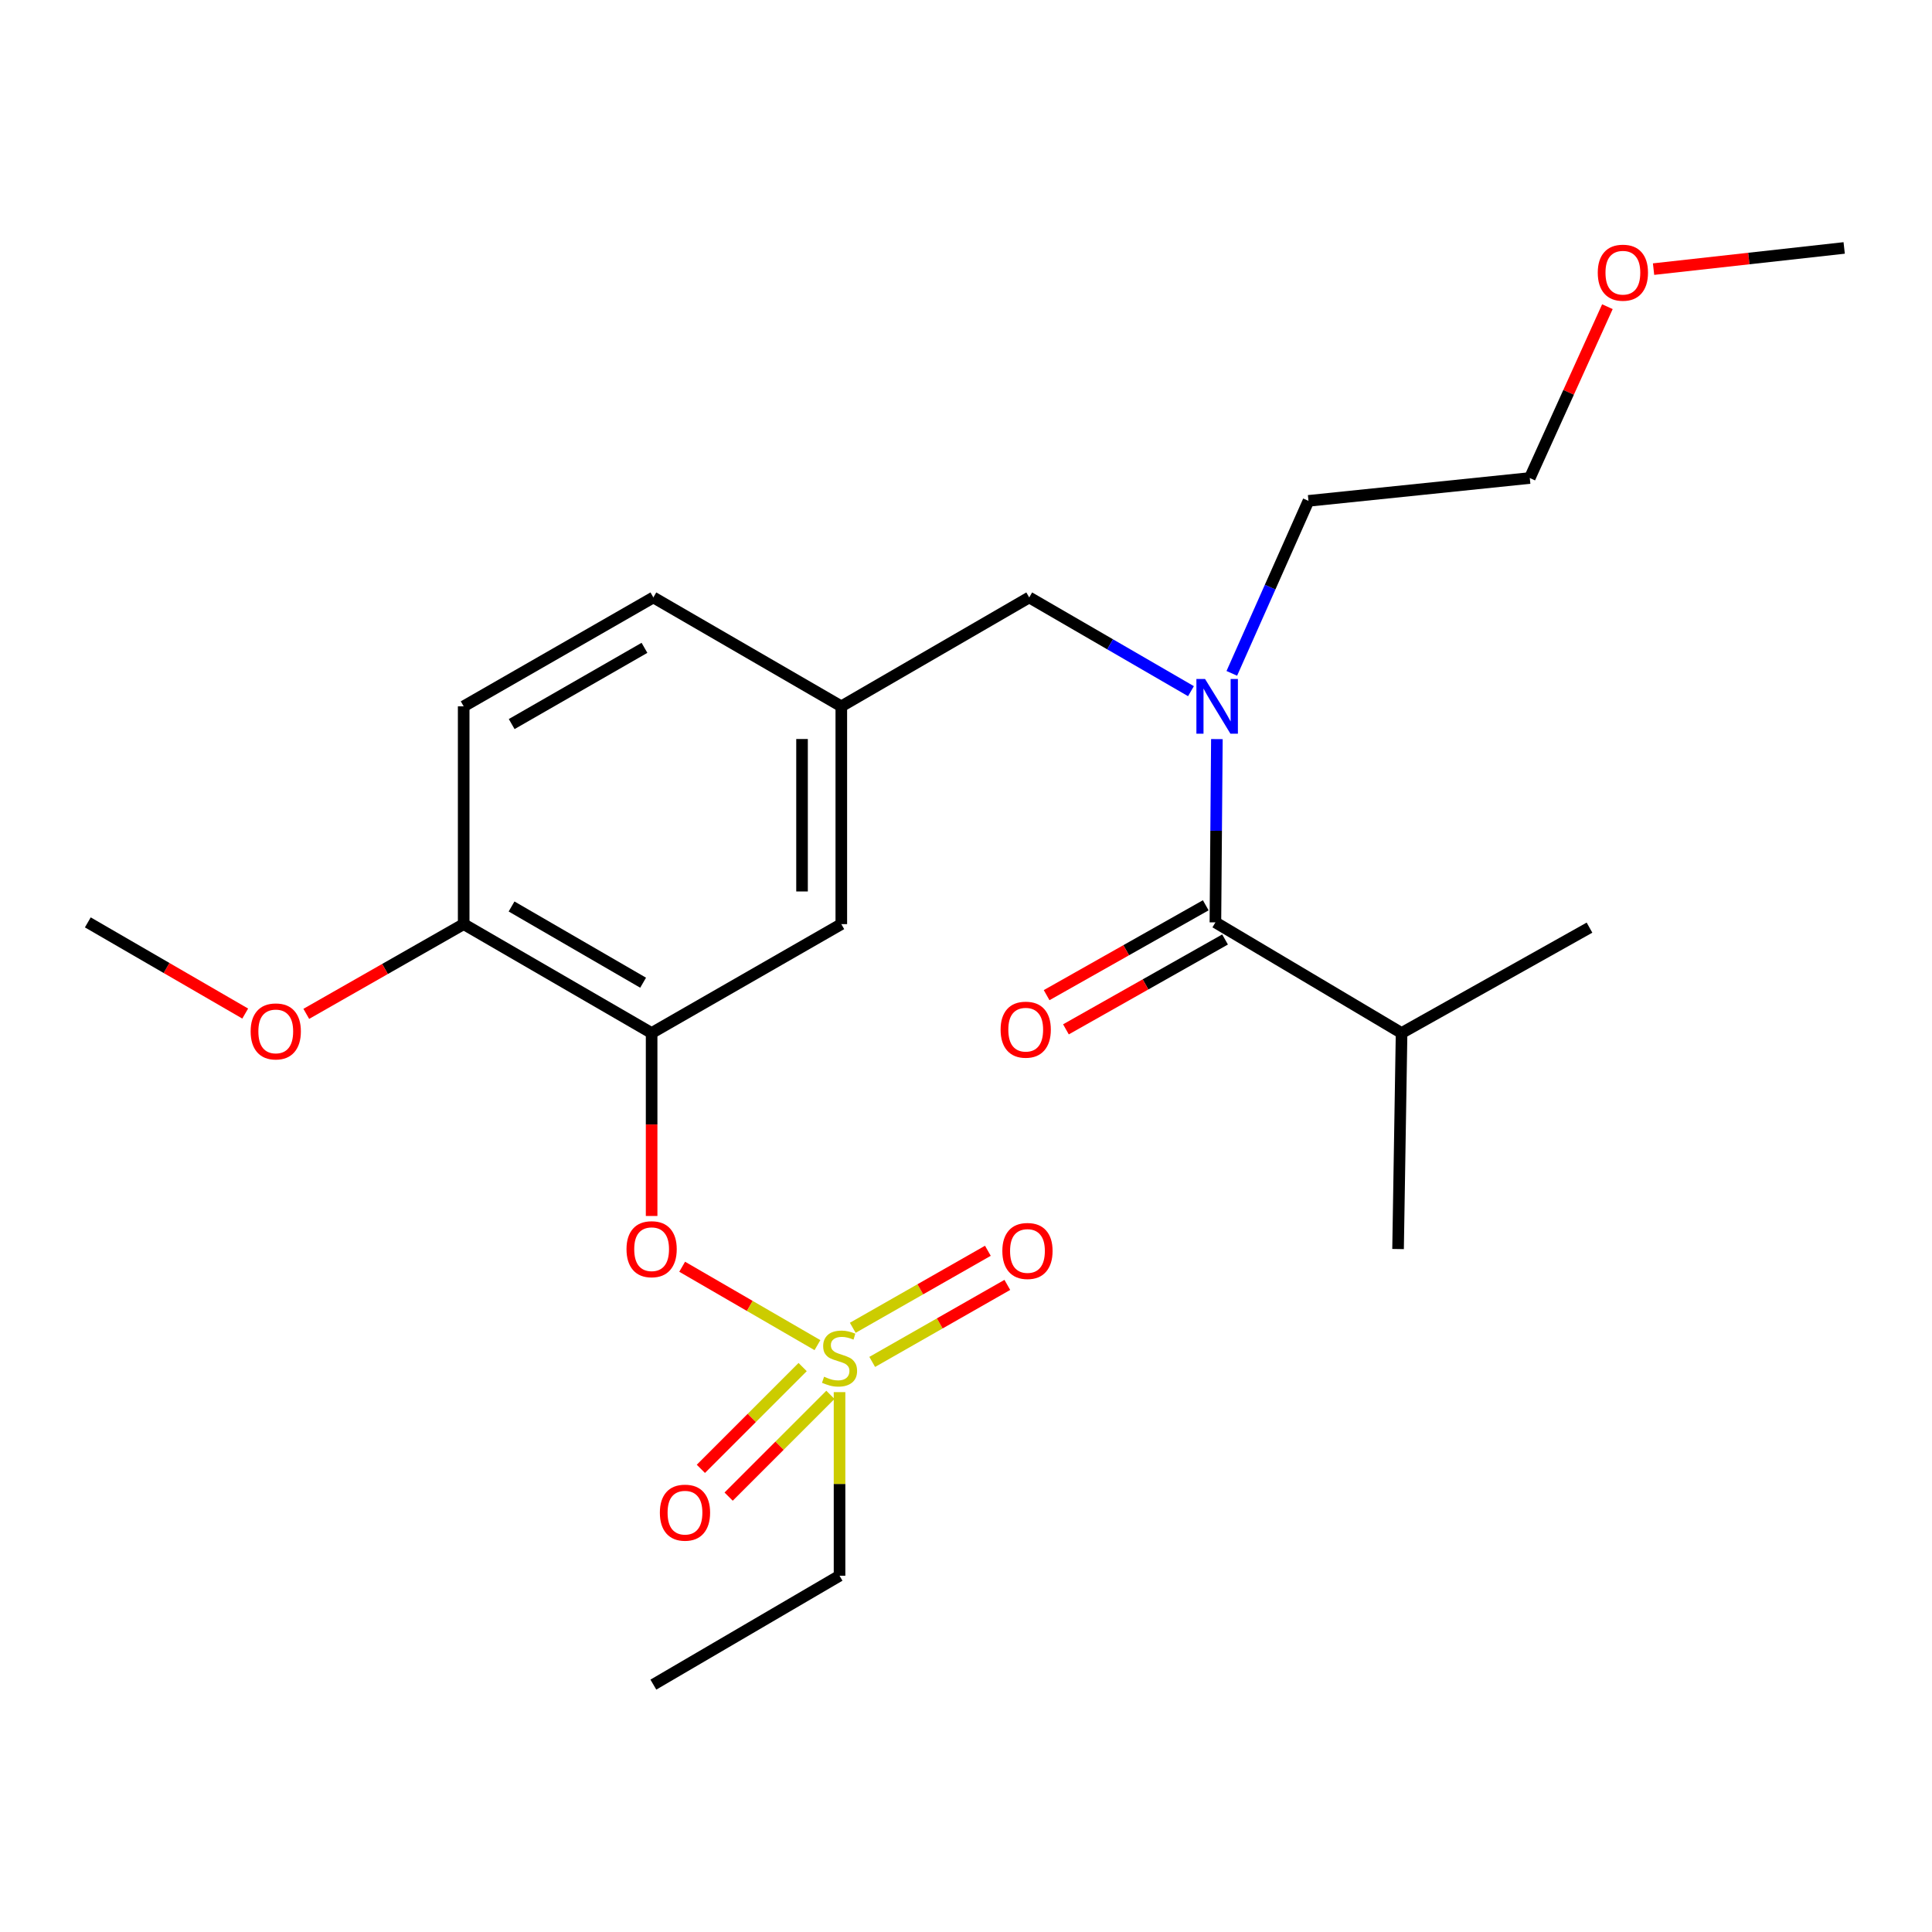 <?xml version='1.0' encoding='iso-8859-1'?>
<svg version='1.1' baseProfile='full'
              xmlns='http://www.w3.org/2000/svg'
                      xmlns:rdkit='http://www.rdkit.org/xml'
                      xmlns:xlink='http://www.w3.org/1999/xlink'
                  xml:space='preserve'
width='1000px' height='1000px' viewBox='0 0 1000 1000'>
<!-- END OF HEADER -->
<rect style='opacity:1.0;fill:#FFFFFF;stroke:none' width='1000' height='1000' x='0' y='0'> </rect>
<path class='bond-0' d='M 624.093,468.574 L 582.911,491.831' style='fill:none;fill-rule:evenodd;stroke:#000000;stroke-width:6px;stroke-linecap:butt;stroke-linejoin:miter;stroke-opacity:1' />
<path class='bond-0' d='M 582.911,491.831 L 541.73,515.089' style='fill:none;fill-rule:evenodd;stroke:#FF0000;stroke-width:6px;stroke-linecap:butt;stroke-linejoin:miter;stroke-opacity:1' />
<path class='bond-0' d='M 634.089,486.274 L 592.908,509.531' style='fill:none;fill-rule:evenodd;stroke:#000000;stroke-width:6px;stroke-linecap:butt;stroke-linejoin:miter;stroke-opacity:1' />
<path class='bond-0' d='M 592.908,509.531 L 551.726,532.789' style='fill:none;fill-rule:evenodd;stroke:#FF0000;stroke-width:6px;stroke-linecap:butt;stroke-linejoin:miter;stroke-opacity:1' />
<path class='bond-1' d='M 629.091,477.424 L 725.455,534.691' style='fill:none;fill-rule:evenodd;stroke:#000000;stroke-width:6px;stroke-linecap:butt;stroke-linejoin:miter;stroke-opacity:1' />
<path class='bond-2' d='M 629.091,477.424 L 629.474,429.99' style='fill:none;fill-rule:evenodd;stroke:#000000;stroke-width:6px;stroke-linecap:butt;stroke-linejoin:miter;stroke-opacity:1' />
<path class='bond-2' d='M 629.474,429.99 L 629.857,382.556' style='fill:none;fill-rule:evenodd;stroke:#0000FF;stroke-width:6px;stroke-linecap:butt;stroke-linejoin:miter;stroke-opacity:1' />
<path class='bond-3' d='M 532.727,309.236 L 435.46,365.6' style='fill:none;fill-rule:evenodd;stroke:#000000;stroke-width:6px;stroke-linecap:butt;stroke-linejoin:miter;stroke-opacity:1' />
<path class='bond-4' d='M 532.727,309.236 L 574.586,333.492' style='fill:none;fill-rule:evenodd;stroke:#000000;stroke-width:6px;stroke-linecap:butt;stroke-linejoin:miter;stroke-opacity:1' />
<path class='bond-4' d='M 574.586,333.492 L 616.444,357.748' style='fill:none;fill-rule:evenodd;stroke:#0000FF;stroke-width:6px;stroke-linecap:butt;stroke-linejoin:miter;stroke-opacity:1' />
<path class='bond-5' d='M 637.581,348.53 L 657.424,303.886' style='fill:none;fill-rule:evenodd;stroke:#0000FF;stroke-width:6px;stroke-linecap:butt;stroke-linejoin:miter;stroke-opacity:1' />
<path class='bond-5' d='M 657.424,303.886 L 677.267,259.242' style='fill:none;fill-rule:evenodd;stroke:#000000;stroke-width:6px;stroke-linecap:butt;stroke-linejoin:miter;stroke-opacity:1' />
<path class='bond-6' d='M 725.455,534.691 L 723.636,646.503' style='fill:none;fill-rule:evenodd;stroke:#000000;stroke-width:6px;stroke-linecap:butt;stroke-linejoin:miter;stroke-opacity:1' />
<path class='bond-7' d='M 725.455,534.691 L 822.722,480.145' style='fill:none;fill-rule:evenodd;stroke:#000000;stroke-width:6px;stroke-linecap:butt;stroke-linejoin:miter;stroke-opacity:1' />
<path class='bond-8' d='M 831.99,158.739 L 811.901,203.079' style='fill:none;fill-rule:evenodd;stroke:#FF0000;stroke-width:6px;stroke-linecap:butt;stroke-linejoin:miter;stroke-opacity:1' />
<path class='bond-8' d='M 811.901,203.079 L 791.813,247.418' style='fill:none;fill-rule:evenodd;stroke:#000000;stroke-width:6px;stroke-linecap:butt;stroke-linejoin:miter;stroke-opacity:1' />
<path class='bond-9' d='M 855.881,139.296 L 905.213,133.814' style='fill:none;fill-rule:evenodd;stroke:#FF0000;stroke-width:6px;stroke-linecap:butt;stroke-linejoin:miter;stroke-opacity:1' />
<path class='bond-9' d='M 905.213,133.814 L 954.545,128.333' style='fill:none;fill-rule:evenodd;stroke:#000000;stroke-width:6px;stroke-linecap:butt;stroke-linejoin:miter;stroke-opacity:1' />
<path class='bond-10' d='M 677.267,259.242 L 791.813,247.418' style='fill:none;fill-rule:evenodd;stroke:#000000;stroke-width:6px;stroke-linecap:butt;stroke-linejoin:miter;stroke-opacity:1' />
<path class='bond-11' d='M 338.182,309.236 L 240,365.6' style='fill:none;fill-rule:evenodd;stroke:#000000;stroke-width:6px;stroke-linecap:butt;stroke-linejoin:miter;stroke-opacity:1' />
<path class='bond-11' d='M 333.575,335.32 L 264.848,374.775' style='fill:none;fill-rule:evenodd;stroke:#000000;stroke-width:6px;stroke-linecap:butt;stroke-linejoin:miter;stroke-opacity:1' />
<path class='bond-12' d='M 338.182,309.236 L 435.46,365.6' style='fill:none;fill-rule:evenodd;stroke:#000000;stroke-width:6px;stroke-linecap:butt;stroke-linejoin:miter;stroke-opacity:1' />
<path class='bond-13' d='M 240,365.6 L 240,478.327' style='fill:none;fill-rule:evenodd;stroke:#000000;stroke-width:6px;stroke-linecap:butt;stroke-linejoin:miter;stroke-opacity:1' />
<path class='bond-14' d='M 240,478.327 L 337.278,534.691' style='fill:none;fill-rule:evenodd;stroke:#000000;stroke-width:6px;stroke-linecap:butt;stroke-linejoin:miter;stroke-opacity:1' />
<path class='bond-14' d='M 264.783,469.193 L 332.877,508.648' style='fill:none;fill-rule:evenodd;stroke:#000000;stroke-width:6px;stroke-linecap:butt;stroke-linejoin:miter;stroke-opacity:1' />
<path class='bond-15' d='M 240,478.327 L 199.266,501.548' style='fill:none;fill-rule:evenodd;stroke:#000000;stroke-width:6px;stroke-linecap:butt;stroke-linejoin:miter;stroke-opacity:1' />
<path class='bond-15' d='M 199.266,501.548 L 158.532,524.77' style='fill:none;fill-rule:evenodd;stroke:#FF0000;stroke-width:6px;stroke-linecap:butt;stroke-linejoin:miter;stroke-opacity:1' />
<path class='bond-16' d='M 337.278,534.691 L 435.46,478.327' style='fill:none;fill-rule:evenodd;stroke:#000000;stroke-width:6px;stroke-linecap:butt;stroke-linejoin:miter;stroke-opacity:1' />
<path class='bond-17' d='M 337.278,534.691 L 337.278,582.04' style='fill:none;fill-rule:evenodd;stroke:#000000;stroke-width:6px;stroke-linecap:butt;stroke-linejoin:miter;stroke-opacity:1' />
<path class='bond-17' d='M 337.278,582.04 L 337.278,629.388' style='fill:none;fill-rule:evenodd;stroke:#FF0000;stroke-width:6px;stroke-linecap:butt;stroke-linejoin:miter;stroke-opacity:1' />
<path class='bond-18' d='M 435.46,478.327 L 435.46,365.6' style='fill:none;fill-rule:evenodd;stroke:#000000;stroke-width:6px;stroke-linecap:butt;stroke-linejoin:miter;stroke-opacity:1' />
<path class='bond-18' d='M 415.133,461.418 L 415.133,382.509' style='fill:none;fill-rule:evenodd;stroke:#000000;stroke-width:6px;stroke-linecap:butt;stroke-linejoin:miter;stroke-opacity:1' />
<path class='bond-19' d='M 434.545,815.594 L 338.182,871.958' style='fill:none;fill-rule:evenodd;stroke:#000000;stroke-width:6px;stroke-linecap:butt;stroke-linejoin:miter;stroke-opacity:1' />
<path class='bond-20' d='M 434.545,815.594 L 434.545,768.08' style='fill:none;fill-rule:evenodd;stroke:#000000;stroke-width:6px;stroke-linecap:butt;stroke-linejoin:miter;stroke-opacity:1' />
<path class='bond-20' d='M 434.545,768.08 L 434.545,720.565' style='fill:none;fill-rule:evenodd;stroke:#CCCC00;stroke-width:6px;stroke-linecap:butt;stroke-linejoin:miter;stroke-opacity:1' />
<path class='bond-21' d='M 353.089,655.665 L 388.1,675.953' style='fill:none;fill-rule:evenodd;stroke:#FF0000;stroke-width:6px;stroke-linecap:butt;stroke-linejoin:miter;stroke-opacity:1' />
<path class='bond-21' d='M 388.1,675.953 L 423.112,696.242' style='fill:none;fill-rule:evenodd;stroke:#CCCC00;stroke-width:6px;stroke-linecap:butt;stroke-linejoin:miter;stroke-opacity:1' />
<path class='bond-22' d='M 451.458,704.925 L 486.423,684.992' style='fill:none;fill-rule:evenodd;stroke:#CCCC00;stroke-width:6px;stroke-linecap:butt;stroke-linejoin:miter;stroke-opacity:1' />
<path class='bond-22' d='M 486.423,684.992 L 521.389,665.06' style='fill:none;fill-rule:evenodd;stroke:#FF0000;stroke-width:6px;stroke-linecap:butt;stroke-linejoin:miter;stroke-opacity:1' />
<path class='bond-22' d='M 441.391,687.265 L 476.356,667.333' style='fill:none;fill-rule:evenodd;stroke:#CCCC00;stroke-width:6px;stroke-linecap:butt;stroke-linejoin:miter;stroke-opacity:1' />
<path class='bond-22' d='M 476.356,667.333 L 511.322,647.4' style='fill:none;fill-rule:evenodd;stroke:#FF0000;stroke-width:6px;stroke-linecap:butt;stroke-linejoin:miter;stroke-opacity:1' />
<path class='bond-23' d='M 415.45,707.589 L 389.108,733.931' style='fill:none;fill-rule:evenodd;stroke:#CCCC00;stroke-width:6px;stroke-linecap:butt;stroke-linejoin:miter;stroke-opacity:1' />
<path class='bond-23' d='M 389.108,733.931 L 362.766,760.273' style='fill:none;fill-rule:evenodd;stroke:#FF0000;stroke-width:6px;stroke-linecap:butt;stroke-linejoin:miter;stroke-opacity:1' />
<path class='bond-23' d='M 429.824,721.962 L 403.482,748.304' style='fill:none;fill-rule:evenodd;stroke:#CCCC00;stroke-width:6px;stroke-linecap:butt;stroke-linejoin:miter;stroke-opacity:1' />
<path class='bond-23' d='M 403.482,748.304 L 377.14,774.647' style='fill:none;fill-rule:evenodd;stroke:#FF0000;stroke-width:6px;stroke-linecap:butt;stroke-linejoin:miter;stroke-opacity:1' />
<path class='bond-24' d='M 126.922,524.617 L 86.189,501.021' style='fill:none;fill-rule:evenodd;stroke:#FF0000;stroke-width:6px;stroke-linecap:butt;stroke-linejoin:miter;stroke-opacity:1' />
<path class='bond-24' d='M 86.189,501.021 L 45.455,477.424' style='fill:none;fill-rule:evenodd;stroke:#000000;stroke-width:6px;stroke-linecap:butt;stroke-linejoin:miter;stroke-opacity:1' />
<path  class='atom-2' d='M 623.734 351.44
L 633.014 366.44
Q 633.934 367.92, 635.414 370.6
Q 636.894 373.28, 636.974 373.44
L 636.974 351.44
L 640.734 351.44
L 640.734 379.76
L 636.854 379.76
L 626.894 363.36
Q 625.734 361.44, 624.494 359.24
Q 623.294 357.04, 622.934 356.36
L 622.934 379.76
L 619.254 379.76
L 619.254 351.44
L 623.734 351.44
' fill='#0000FF'/>
<path  class='atom-3' d='M 517.909 532.953
Q 517.909 526.153, 521.269 522.353
Q 524.629 518.553, 530.909 518.553
Q 537.189 518.553, 540.549 522.353
Q 543.909 526.153, 543.909 532.953
Q 543.909 539.833, 540.509 543.753
Q 537.109 547.633, 530.909 547.633
Q 524.669 547.633, 521.269 543.753
Q 517.909 539.873, 517.909 532.953
M 530.909 544.433
Q 535.229 544.433, 537.549 541.553
Q 539.909 538.633, 539.909 532.953
Q 539.909 527.393, 537.549 524.593
Q 535.229 521.753, 530.909 521.753
Q 526.589 521.753, 524.229 524.553
Q 521.909 527.353, 521.909 532.953
Q 521.909 538.673, 524.229 541.553
Q 526.589 544.433, 530.909 544.433
' fill='#FF0000'/>
<path  class='atom-5' d='M 827 141.14
Q 827 134.34, 830.36 130.54
Q 833.72 126.74, 840 126.74
Q 846.28 126.74, 849.64 130.54
Q 853 134.34, 853 141.14
Q 853 148.02, 849.6 151.94
Q 846.2 155.82, 840 155.82
Q 833.76 155.82, 830.36 151.94
Q 827 148.06, 827 141.14
M 840 152.62
Q 844.32 152.62, 846.64 149.74
Q 849 146.82, 849 141.14
Q 849 135.58, 846.64 132.78
Q 844.32 129.94, 840 129.94
Q 835.68 129.94, 833.32 132.74
Q 831 135.54, 831 141.14
Q 831 146.86, 833.32 149.74
Q 835.68 152.62, 840 152.62
' fill='#FF0000'/>
<path  class='atom-15' d='M 324.278 646.583
Q 324.278 639.783, 327.638 635.983
Q 330.998 632.183, 337.278 632.183
Q 343.558 632.183, 346.918 635.983
Q 350.278 639.783, 350.278 646.583
Q 350.278 653.463, 346.878 657.383
Q 343.478 661.263, 337.278 661.263
Q 331.038 661.263, 327.638 657.383
Q 324.278 653.503, 324.278 646.583
M 337.278 658.063
Q 341.598 658.063, 343.918 655.183
Q 346.278 652.263, 346.278 646.583
Q 346.278 641.023, 343.918 638.223
Q 341.598 635.383, 337.278 635.383
Q 332.958 635.383, 330.598 638.183
Q 328.278 640.983, 328.278 646.583
Q 328.278 652.303, 330.598 655.183
Q 332.958 658.063, 337.278 658.063
' fill='#FF0000'/>
<path  class='atom-16' d='M 426.545 712.587
Q 426.865 712.707, 428.185 713.267
Q 429.505 713.827, 430.945 714.187
Q 432.425 714.507, 433.865 714.507
Q 436.545 714.507, 438.105 713.227
Q 439.665 711.907, 439.665 709.627
Q 439.665 708.067, 438.865 707.107
Q 438.105 706.147, 436.905 705.627
Q 435.705 705.107, 433.705 704.507
Q 431.185 703.747, 429.665 703.027
Q 428.185 702.307, 427.105 700.787
Q 426.065 699.267, 426.065 696.707
Q 426.065 693.147, 428.465 690.947
Q 430.905 688.747, 435.705 688.747
Q 438.985 688.747, 442.705 690.307
L 441.785 693.387
Q 438.385 691.987, 435.825 691.987
Q 433.065 691.987, 431.545 693.147
Q 430.025 694.267, 430.065 696.227
Q 430.065 697.747, 430.825 698.667
Q 431.625 699.587, 432.745 700.107
Q 433.905 700.627, 435.825 701.227
Q 438.385 702.027, 439.905 702.827
Q 441.425 703.627, 442.505 705.267
Q 443.625 706.867, 443.625 709.627
Q 443.625 713.547, 440.985 715.667
Q 438.385 717.747, 434.025 717.747
Q 431.505 717.747, 429.585 717.187
Q 427.705 716.667, 425.465 715.747
L 426.545 712.587
' fill='#CCCC00'/>
<path  class='atom-17' d='M 518.813 647.498
Q 518.813 640.698, 522.173 636.898
Q 525.533 633.098, 531.813 633.098
Q 538.093 633.098, 541.453 636.898
Q 544.813 640.698, 544.813 647.498
Q 544.813 654.378, 541.413 658.298
Q 538.013 662.178, 531.813 662.178
Q 525.573 662.178, 522.173 658.298
Q 518.813 654.418, 518.813 647.498
M 531.813 658.978
Q 536.133 658.978, 538.453 656.098
Q 540.813 653.178, 540.813 647.498
Q 540.813 641.938, 538.453 639.138
Q 536.133 636.298, 531.813 636.298
Q 527.493 636.298, 525.133 639.098
Q 522.813 641.898, 522.813 647.498
Q 522.813 653.218, 525.133 656.098
Q 527.493 658.978, 531.813 658.978
' fill='#FF0000'/>
<path  class='atom-18' d='M 341.545 782.947
Q 341.545 776.147, 344.905 772.347
Q 348.265 768.547, 354.545 768.547
Q 360.825 768.547, 364.185 772.347
Q 367.545 776.147, 367.545 782.947
Q 367.545 789.827, 364.145 793.747
Q 360.745 797.627, 354.545 797.627
Q 348.305 797.627, 344.905 793.747
Q 341.545 789.867, 341.545 782.947
M 354.545 794.427
Q 358.865 794.427, 361.185 791.547
Q 363.545 788.627, 363.545 782.947
Q 363.545 777.387, 361.185 774.587
Q 358.865 771.747, 354.545 771.747
Q 350.225 771.747, 347.865 774.547
Q 345.545 777.347, 345.545 782.947
Q 345.545 788.667, 347.865 791.547
Q 350.225 794.427, 354.545 794.427
' fill='#FF0000'/>
<path  class='atom-19' d='M 129.733 533.856
Q 129.733 527.056, 133.093 523.256
Q 136.453 519.456, 142.733 519.456
Q 149.013 519.456, 152.373 523.256
Q 155.733 527.056, 155.733 533.856
Q 155.733 540.736, 152.333 544.656
Q 148.933 548.536, 142.733 548.536
Q 136.493 548.536, 133.093 544.656
Q 129.733 540.776, 129.733 533.856
M 142.733 545.336
Q 147.053 545.336, 149.373 542.456
Q 151.733 539.536, 151.733 533.856
Q 151.733 528.296, 149.373 525.496
Q 147.053 522.656, 142.733 522.656
Q 138.413 522.656, 136.053 525.456
Q 133.733 528.256, 133.733 533.856
Q 133.733 539.576, 136.053 542.456
Q 138.413 545.336, 142.733 545.336
' fill='#FF0000'/>
</svg>
